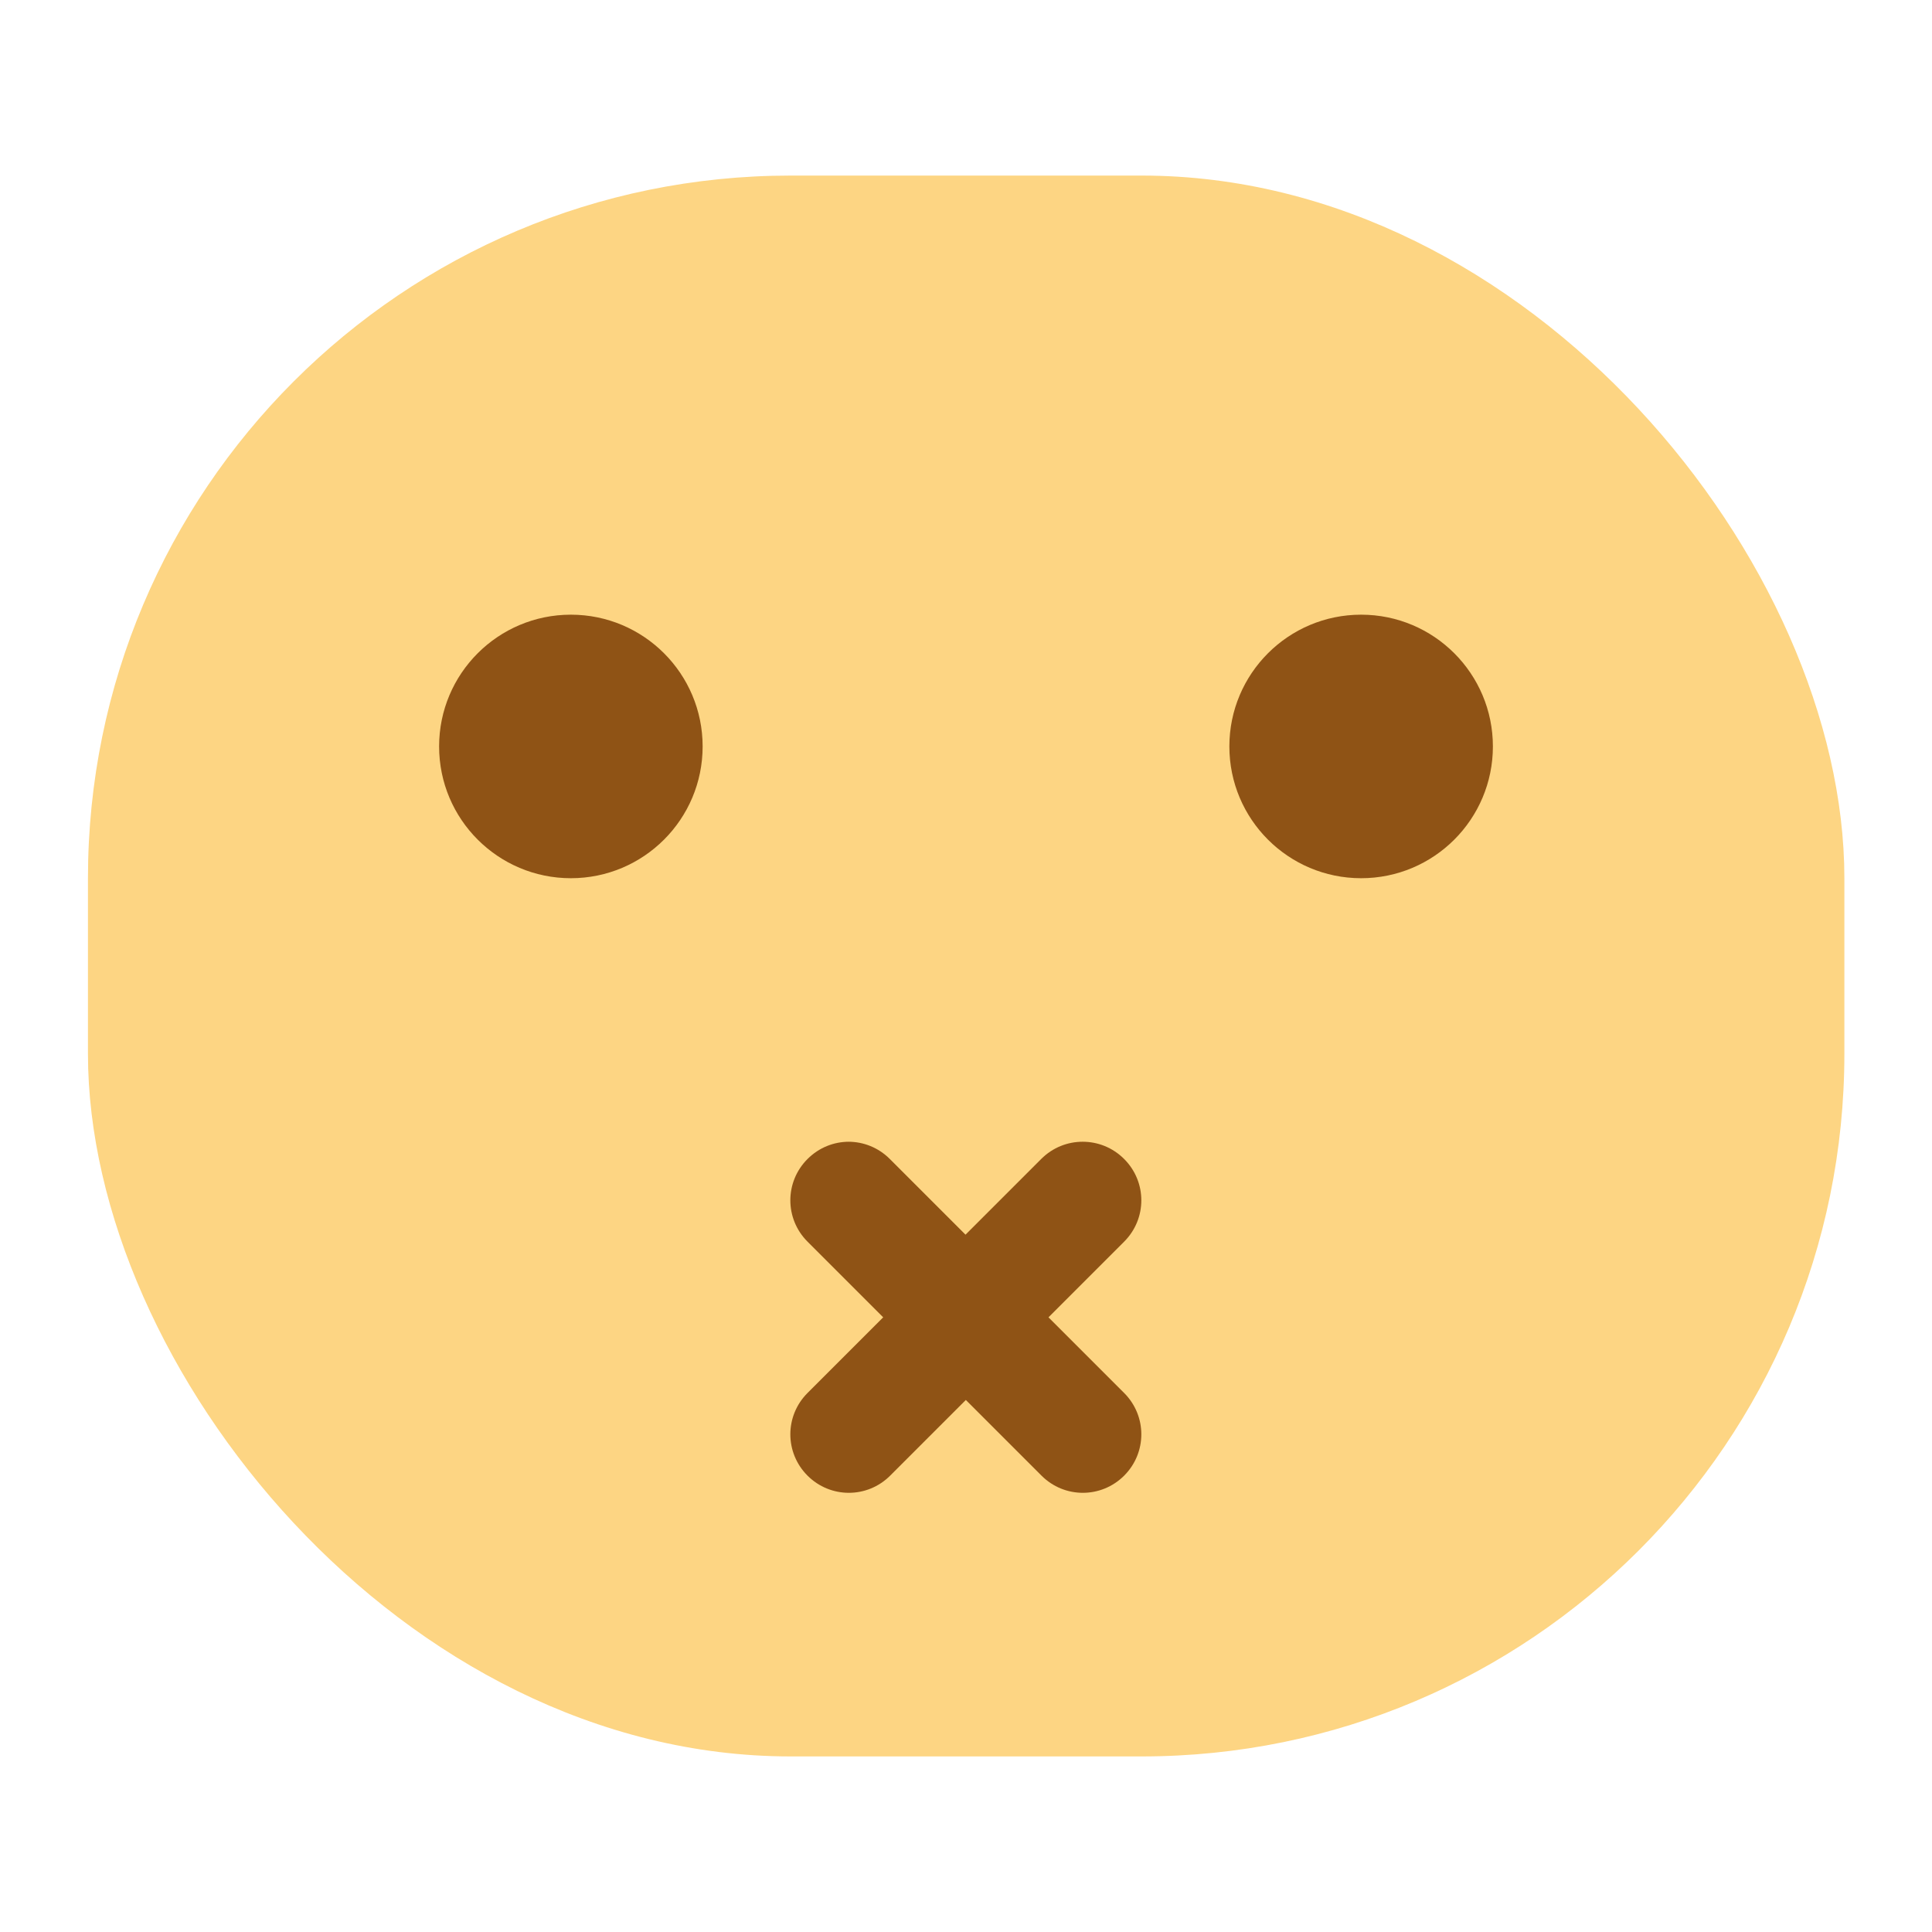 <?xml version="1.0" encoding="UTF-8" standalone="no"?>

<!-- Created with Inkscape (http://www.inkscape.org/) -->
<svg width="22" version="1.1" xmlns="http://www.w3.org/2000/svg" height="22" viewBox="0 0 5.821 5.821" xmlns:inkscape="http://www.inkscape.org/namespaces/inkscape">
 <defs id="defs4"/>
 <g inkscape:label="Capa 1" inkscape:groupmode="layer" id="layer1" transform="matrix(1 0 0 1 0 -291.179)">
  <rect width="5.292" x="0.265" y="291.708" rx="2.117" height="4.763" style="fill:#fdd583" id="rect4152"/>
  <circle cx="1.72" cy="293.428" style="fill:#8f5315" id="path4184" r="0.397"/>
  <circle cx="4.101" cy="293.428" style="fill:#8f5315" r="0.397" id="circle4186"/>
  <path inkscape:connector-curvature="0" style="fill:#8f5315;stroke-width:3.78" id="rect4165" d="m 2.558,294.619 c -0.045,0 -0.09,0.017 -0.125,0.052 -0.069,0.069 -0.069,0.18 0,0.249 l 0.228,0.228 -0.228,0.228 c -0.069,0.069 -0.069,0.18 0,0.249 0.069,0.069 0.18,0.069 0.249,0 l 0.228,-0.228 0.228,0.228 c 0.069,0.069 0.18,0.069 0.249,0 0.069,-0.069 0.069,-0.18 0,-0.249 l -0.228,-0.228 0.228,-0.228 c 0.069,-0.069 0.069,-0.18 0,-0.249 -0.035,-0.035 -0.08,-0.052 -0.125,-0.052 -0.045,0 -0.09,0.017 -0.125,0.052 l -0.228,0.228 -0.228,-0.228 c -0.035,-0.035 -0.08,-0.052 -0.125,-0.052 z"/>
 </g>
</svg>
